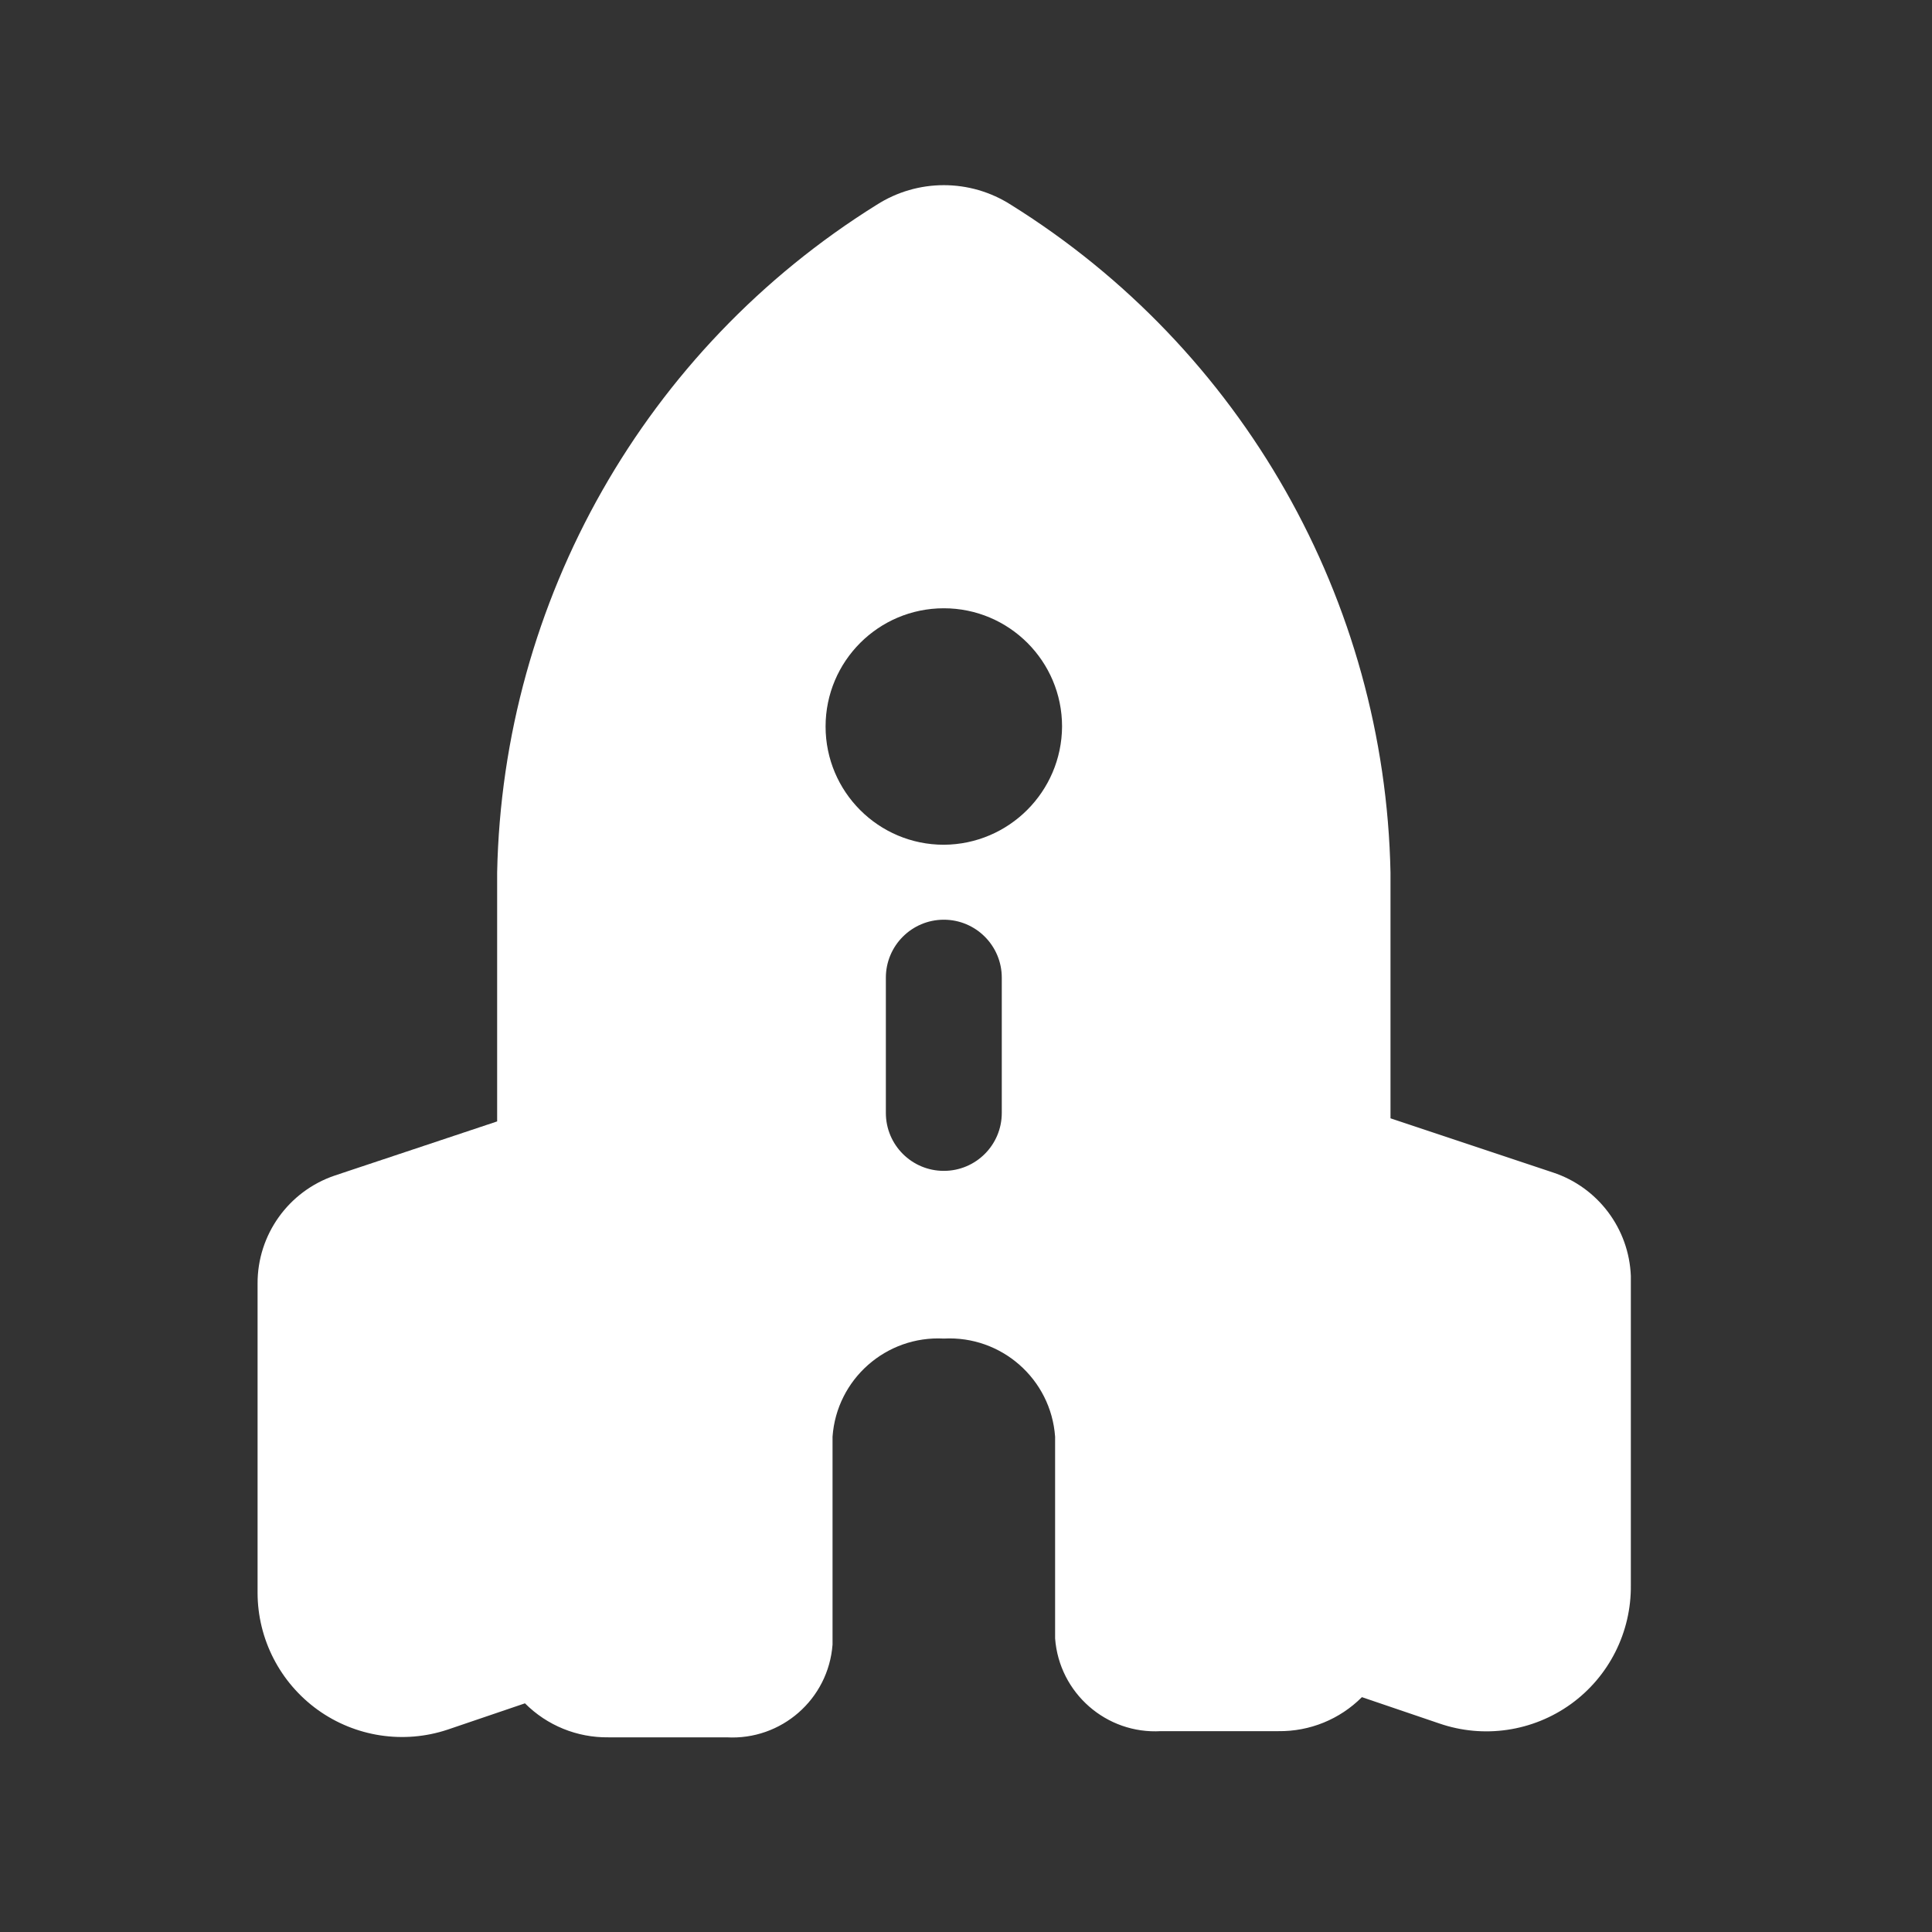 <svg width="25" height="25" viewBox="0 0 25 25" fill="none" xmlns="http://www.w3.org/2000/svg">
<rect x="0" y="0" width="25" height="25" fill="#333333" stroke="none"/>
<path fill-rule="evenodd" clip-rule="evenodd" d="M20.093 15.171L17.993 14.471V11.291C17.922 7.767 16.075 4.516 13.083 2.651C12.553 2.311 11.873 2.311 11.343 2.651C8.351 4.516 6.504 7.767 6.433 11.291V14.511L4.333 15.211C3.733 15.414 3.33 15.978 3.333 16.611V20.611C3.334 21.211 3.624 21.774 4.111 22.125C4.598 22.475 5.224 22.571 5.793 22.381L6.793 22.041C7.079 22.328 7.468 22.486 7.873 22.481H9.403C10.11 22.521 10.72 21.988 10.773 21.281V18.591C10.826 17.846 11.467 17.281 12.213 17.321C12.959 17.281 13.6 17.846 13.653 18.591V21.201C13.706 21.908 14.316 22.442 15.023 22.401H16.543C16.948 22.406 17.337 22.248 17.623 21.961L18.623 22.301C19.198 22.5 19.834 22.406 20.328 22.05C20.821 21.694 21.11 21.12 21.103 20.511V16.511C21.079 15.898 20.677 15.363 20.093 15.171ZM12.963 14.401C12.963 14.816 12.627 15.151 12.213 15.151C11.799 15.151 11.463 14.816 11.463 14.401V12.651C11.463 12.237 11.799 11.901 12.213 11.901C12.627 11.901 12.963 12.237 12.963 12.651V14.401ZM10.683 9.401C10.683 10.246 11.368 10.931 12.213 10.931C13.056 10.926 13.738 10.244 13.743 9.401C13.743 8.556 13.058 7.871 12.213 7.871C11.368 7.871 10.683 8.556 10.683 9.401Z" fill="white"/>
</svg>
